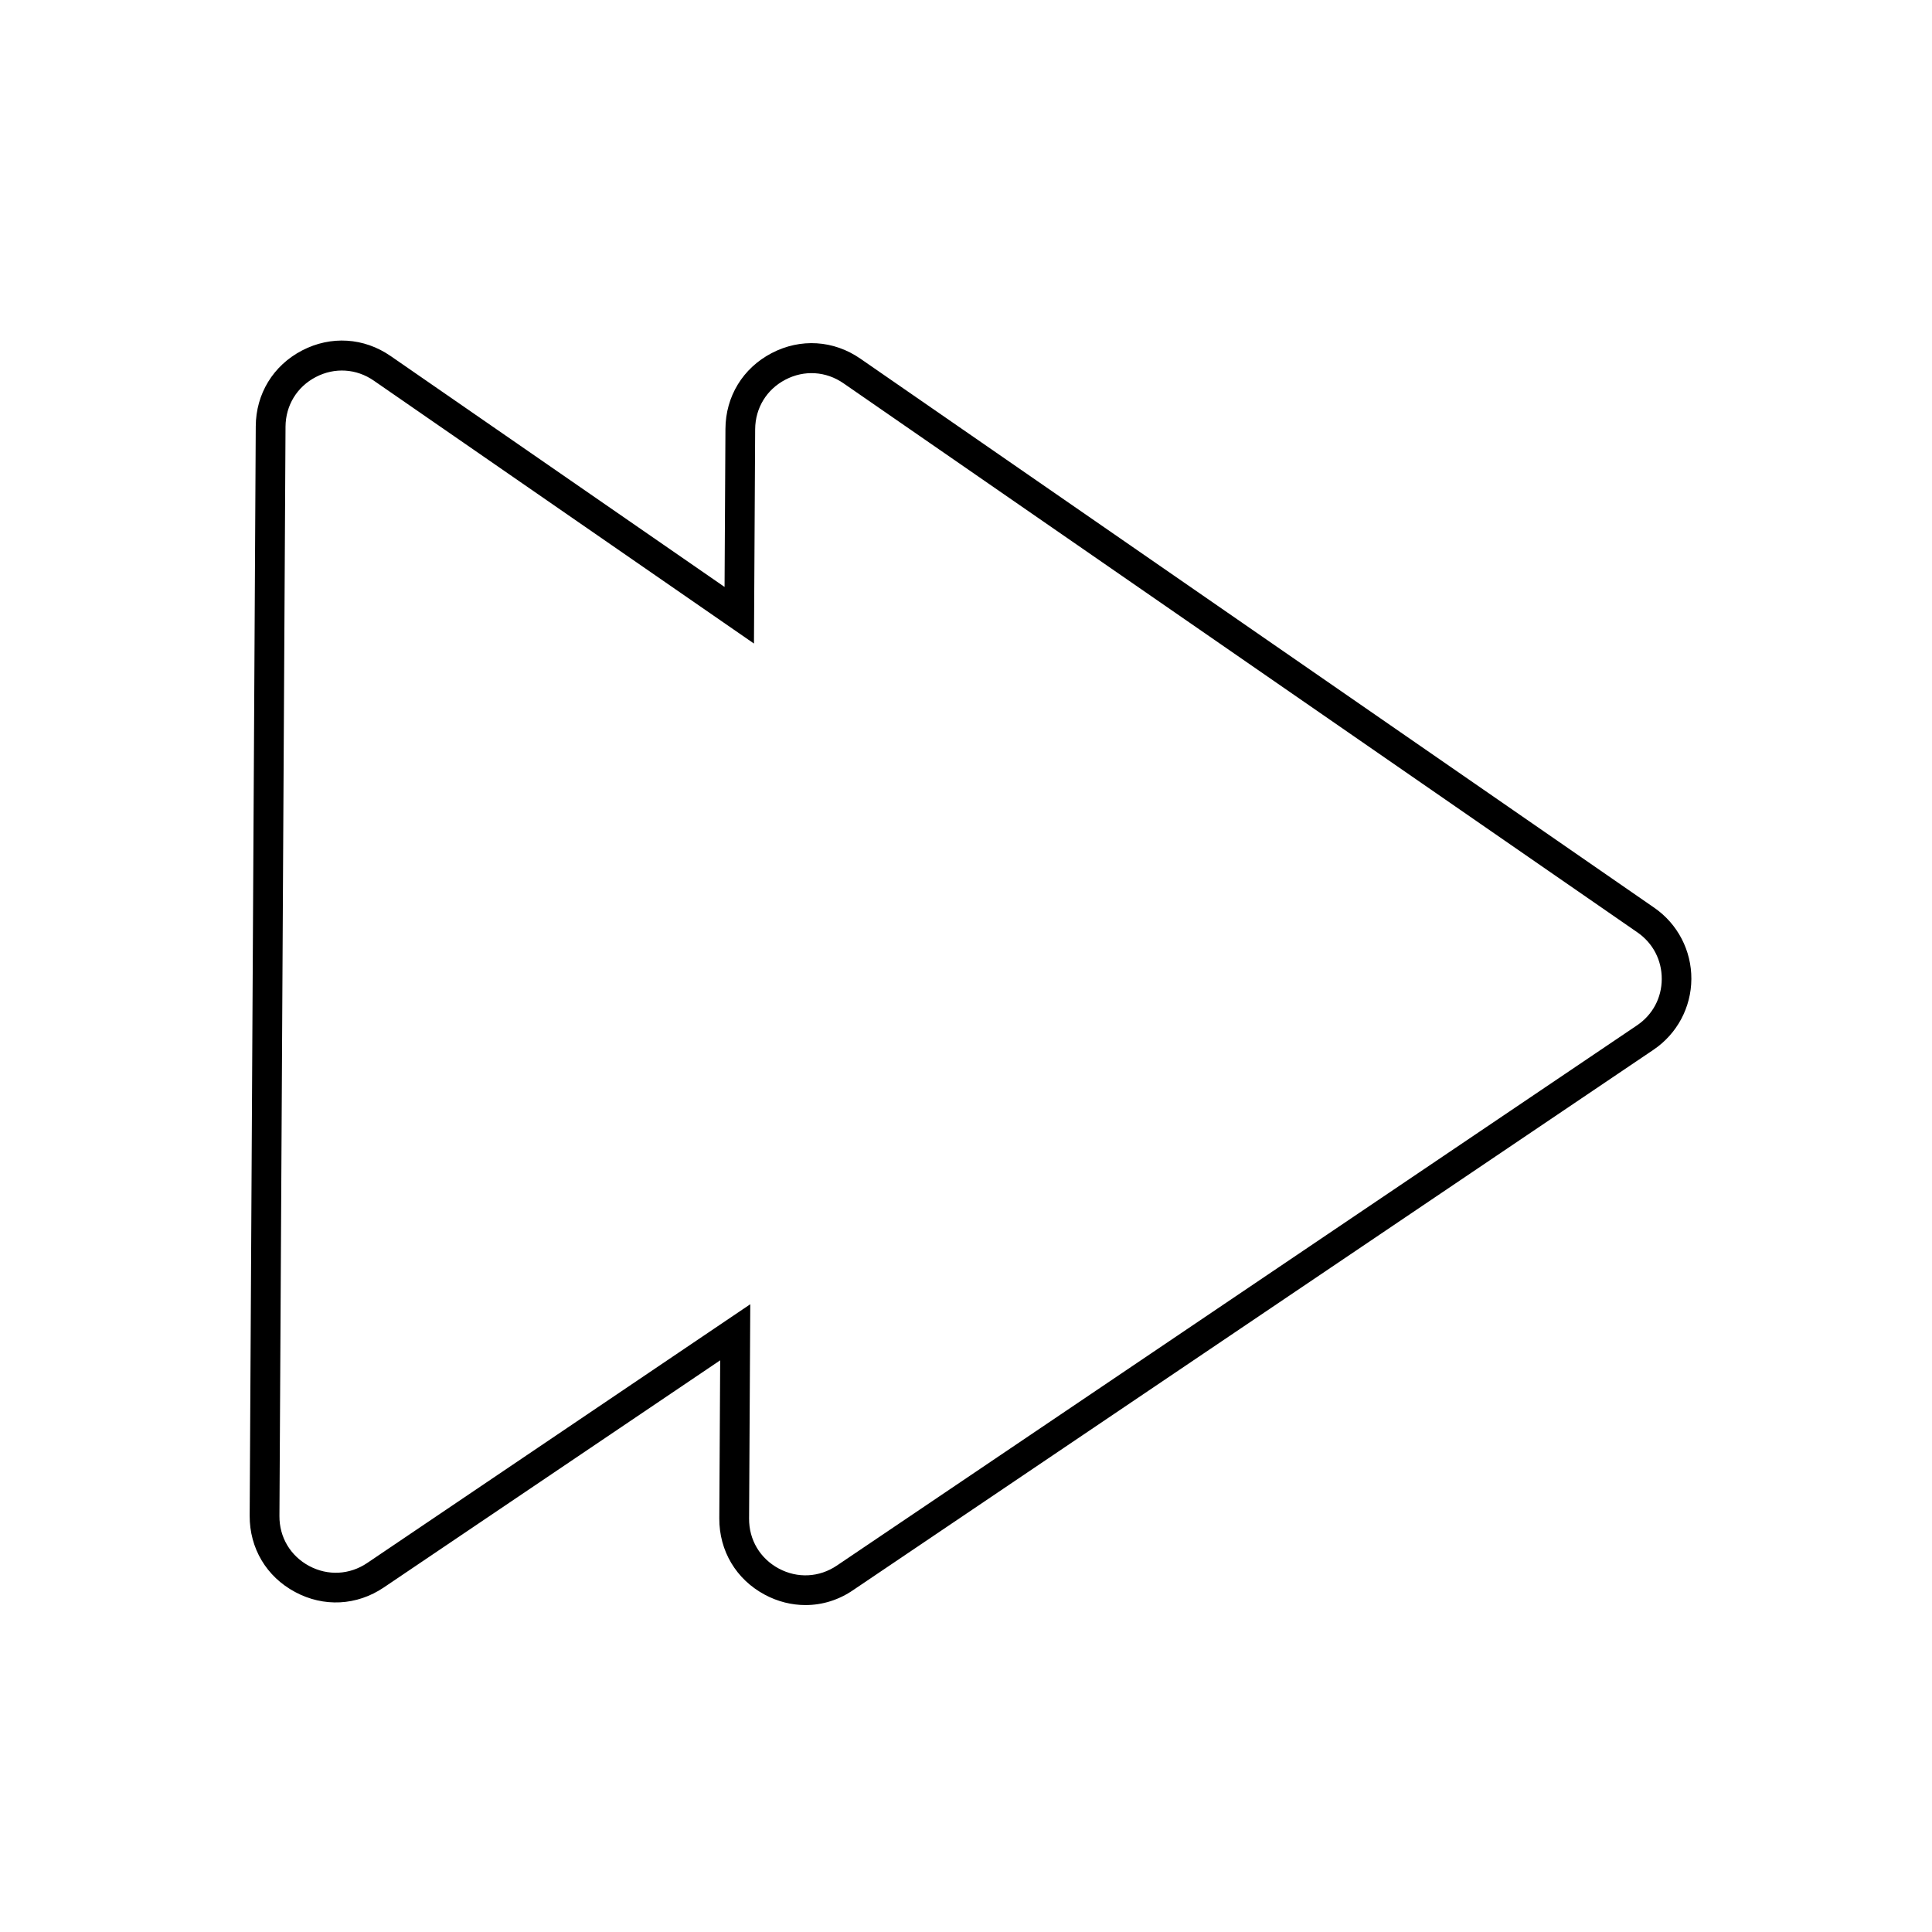 <?xml version="1.0" encoding="UTF-8"?>
<!-- Uploaded to: SVG Repo, www.svgrepo.com, Generator: SVG Repo Mixer Tools -->
<svg fill="#000000" width="800px" height="800px" version="1.1" viewBox="144 144 512 512" xmlns="http://www.w3.org/2000/svg">
 <path d="m357.47 569.36c-3.66 0-7.359-0.906-10.805-2.754-7.578-4.055-12.082-11.609-12.043-20.23l0.234-41.879-89.152 60.203c-7.144 4.82-15.922 5.273-23.496 1.199-7.598-4.055-12.082-11.609-12.043-20.23l1.613-288.69c0.039-8.602 4.625-16.117 12.262-20.094 7.637-3.977 16.414-3.426 23.496 1.477l88.48 61.184 0.234-41.879c0.039-8.602 4.625-16.117 12.262-20.094s16.414-3.426 23.496 1.477l210.4 145.52c6.199 4.289 9.859 11.336 9.82 18.875-0.039 7.539-3.797 14.543-10.035 18.754l-212.03 143.15c-3.875 2.676-8.262 4.012-12.691 4.012zm-14.641-79.723-0.316 56.797c-0.039 5.629 2.914 10.586 7.871 13.246 4.961 2.656 10.727 2.363 15.391-0.789l212.03-143.15c4.152-2.793 6.555-7.281 6.574-12.281 0.02-5-2.32-9.504-6.434-12.359l-210.42-145.53c-4.644-3.207-10.391-3.562-15.371-0.965-5 2.598-7.988 7.519-8.031 13.145l-0.316 56.797-100.74-69.668c-4.625-3.207-10.391-3.562-15.371-0.965-5 2.598-7.988 7.519-8.031 13.145l-1.613 288.69c-0.039 5.629 2.914 10.586 7.871 13.246 4.961 2.656 10.727 2.363 15.391-0.789z"/>
</svg>